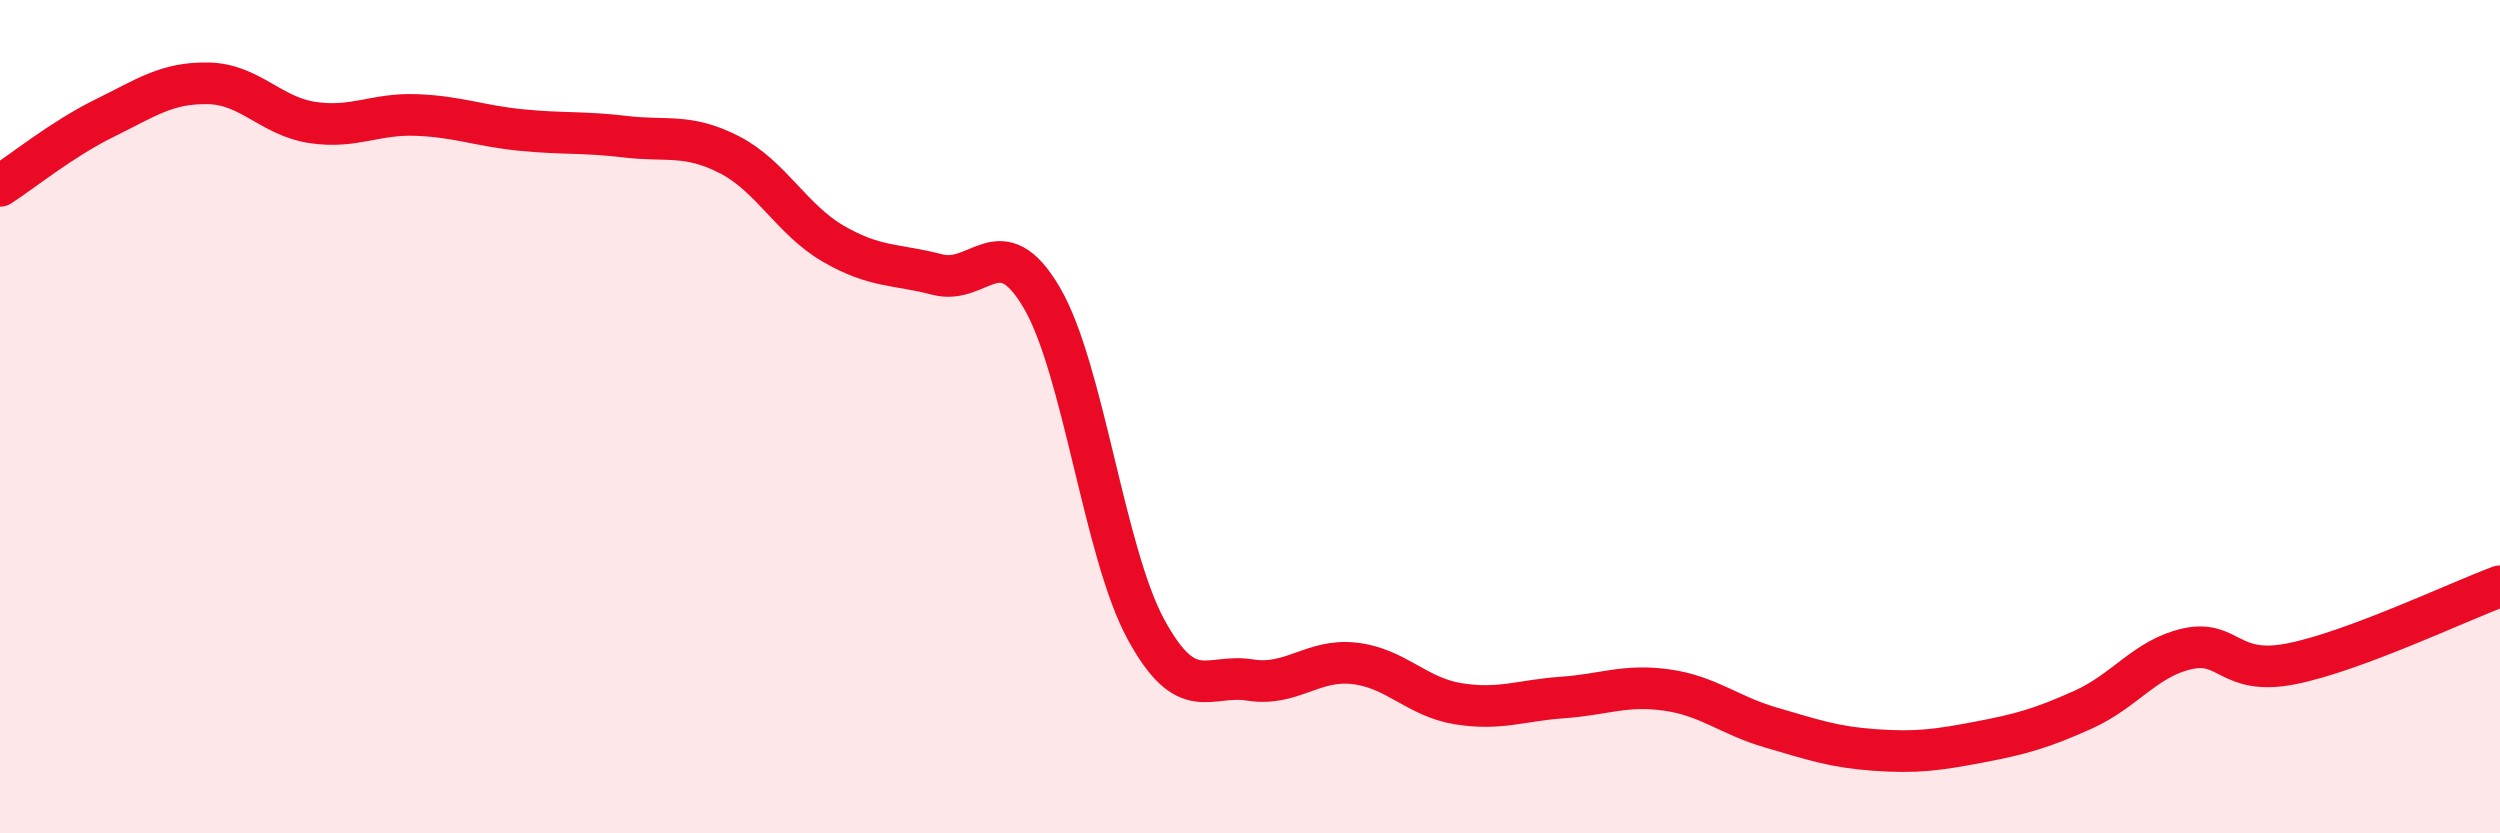 
    <svg width="60" height="20" viewBox="0 0 60 20" xmlns="http://www.w3.org/2000/svg">
      <path
        d="M 0,4.46 C 0.5,4.14 1.5,3.33 2.5,2.84 C 3.5,2.35 4,1.98 5,2 C 6,2.02 6.5,2.79 7.5,2.94 C 8.5,3.09 9,2.72 10,2.76 C 11,2.8 11.5,3.02 12.5,3.12 C 13.5,3.22 14,3.16 15,3.28 C 16,3.4 16.5,3.2 17.5,3.71 C 18.5,4.22 19,5.27 20,5.85 C 21,6.43 21.5,6.33 22.5,6.59 C 23.5,6.85 24,5.44 25,7.14 C 26,8.84 26.5,13.26 27.5,15.1 C 28.5,16.94 29,16.16 30,16.32 C 31,16.48 31.5,15.81 32.5,15.92 C 33.5,16.03 34,16.73 35,16.89 C 36,17.05 36.5,16.81 37.5,16.74 C 38.5,16.67 39,16.42 40,16.56 C 41,16.7 41.5,17.17 42.5,17.46 C 43.5,17.75 44,17.93 45,18 C 46,18.07 46.5,18 47.5,17.81 C 48.5,17.62 49,17.48 50,17.03 C 51,16.58 51.5,15.79 52.5,15.57 C 53.5,15.35 53.5,16.23 55,15.93 C 56.5,15.63 59,14.44 60,14.07L60 20L0 20Z"
        fill="#EB0A25"
        opacity="0.1"
        stroke-linecap="round"
        stroke-linejoin="round"
      />
      <path
        d="M 0,4.46 C 0.5,4.14 1.5,3.33 2.5,2.84 C 3.5,2.35 4,1.98 5,2 C 6,2.02 6.5,2.79 7.5,2.94 C 8.5,3.09 9,2.72 10,2.76 C 11,2.8 11.5,3.02 12.5,3.12 C 13.5,3.22 14,3.16 15,3.28 C 16,3.4 16.5,3.2 17.5,3.71 C 18.5,4.22 19,5.27 20,5.85 C 21,6.43 21.5,6.33 22.5,6.59 C 23.5,6.85 24,5.44 25,7.14 C 26,8.84 26.5,13.26 27.5,15.1 C 28.5,16.94 29,16.16 30,16.32 C 31,16.48 31.5,15.81 32.5,15.92 C 33.5,16.03 34,16.73 35,16.89 C 36,17.05 36.5,16.81 37.5,16.74 C 38.5,16.67 39,16.42 40,16.56 C 41,16.7 41.5,17.17 42.5,17.46 C 43.5,17.75 44,17.93 45,18 C 46,18.07 46.5,18 47.5,17.81 C 48.5,17.62 49,17.48 50,17.03 C 51,16.58 51.5,15.79 52.5,15.57 C 53.5,15.35 53.5,16.23 55,15.93 C 56.5,15.63 59,14.44 60,14.07"
        stroke="#EB0A25"
        stroke-width="1"
        fill="none"
        stroke-linecap="round"
        stroke-linejoin="round"
      />
    </svg>
  